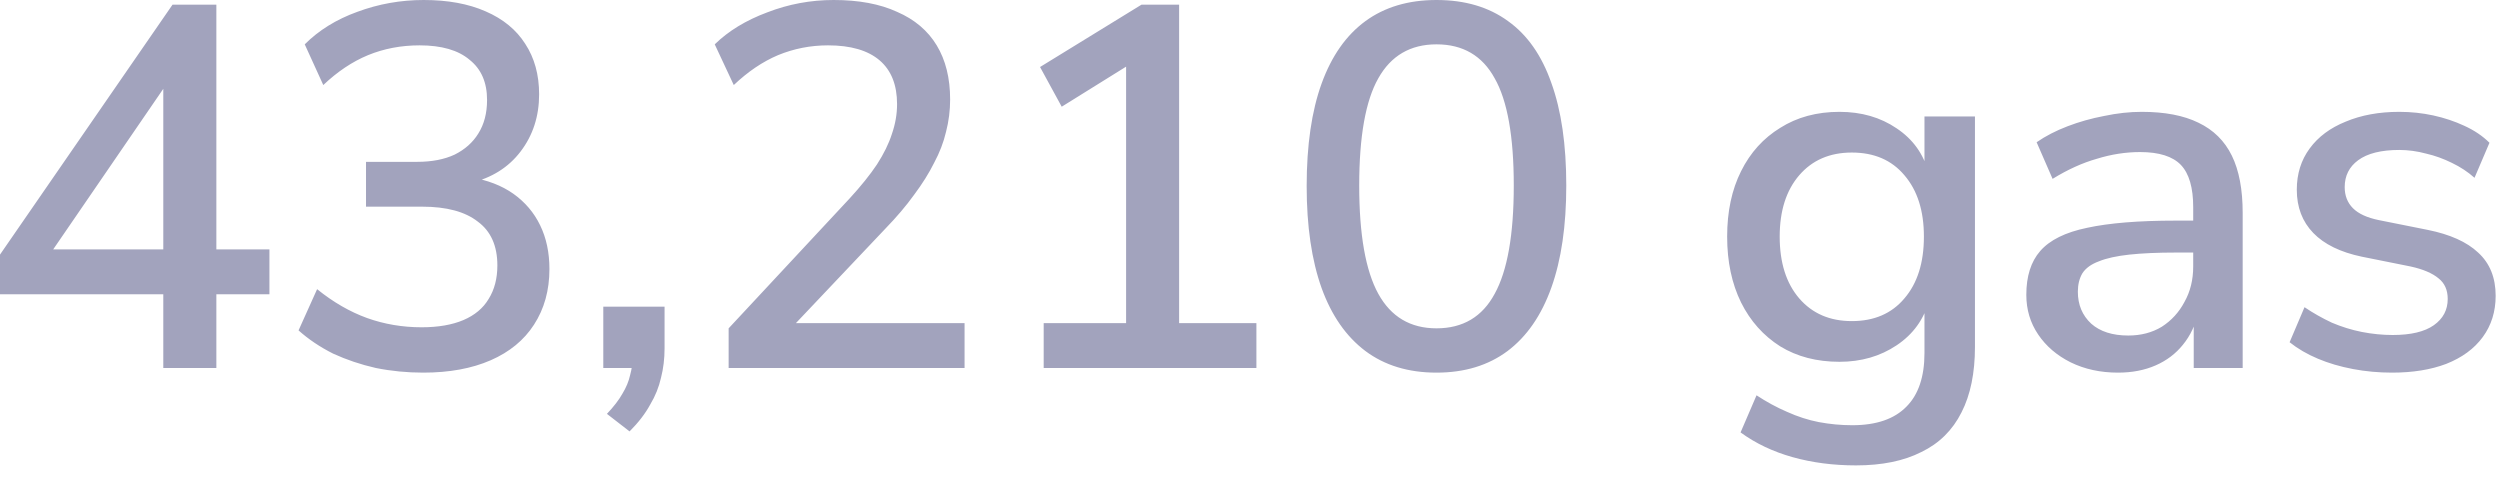 <?xml version="1.0" encoding="utf-8"?>
<svg xmlns="http://www.w3.org/2000/svg" fill="none" height="100%" overflow="visible" preserveAspectRatio="none" style="display: block;" viewBox="0 0 57 11" width="100%">
<path d="M3.723 8.39V6.71H0V5.805L3.934 0.106H4.933V5.687H6.143V6.71H4.933V8.39H3.723ZM3.723 5.687V1.563H4.04L0.986 6.017V5.687H3.723ZM9.649 8.496C9.281 8.496 8.921 8.461 8.569 8.39C8.224 8.312 7.899 8.202 7.594 8.062C7.296 7.912 7.034 7.736 6.807 7.533L7.23 6.593C7.598 6.89 7.977 7.109 8.369 7.251C8.76 7.391 9.175 7.462 9.614 7.462C9.99 7.462 10.307 7.407 10.565 7.298C10.823 7.188 11.016 7.027 11.141 6.816C11.274 6.604 11.34 6.349 11.34 6.052C11.34 5.606 11.192 5.272 10.894 5.053C10.605 4.826 10.182 4.712 9.626 4.712H8.345V3.69H9.509C9.845 3.69 10.131 3.635 10.366 3.525C10.601 3.408 10.781 3.247 10.906 3.044C11.039 2.832 11.105 2.578 11.105 2.28C11.105 1.88 10.973 1.575 10.706 1.363C10.448 1.144 10.068 1.034 9.567 1.034C9.145 1.034 8.753 1.109 8.392 1.257C8.032 1.406 7.692 1.634 7.371 1.939L6.948 1.011C7.269 0.69 7.668 0.443 8.146 0.27C8.631 0.09 9.136 0 9.661 0C10.209 0 10.679 0.086 11.07 0.258C11.47 0.431 11.771 0.678 11.975 0.999C12.186 1.32 12.292 1.704 12.292 2.151C12.292 2.652 12.15 3.087 11.869 3.455C11.595 3.815 11.215 4.054 10.73 4.172V4.042C11.113 4.105 11.438 4.23 11.705 4.418C11.97 4.607 12.175 4.846 12.315 5.136C12.456 5.425 12.527 5.758 12.527 6.134C12.527 6.62 12.409 7.043 12.175 7.403C11.947 7.756 11.618 8.026 11.188 8.214C10.757 8.402 10.244 8.496 9.649 8.496ZM14.354 9.836L13.838 9.436C13.994 9.271 14.111 9.119 14.19 8.978C14.276 8.837 14.335 8.696 14.366 8.555C14.405 8.414 14.424 8.273 14.424 8.132L14.683 8.39H13.755V6.992H15.152V7.944C15.152 8.179 15.125 8.402 15.071 8.613C15.023 8.825 14.942 9.029 14.824 9.225C14.714 9.428 14.558 9.632 14.354 9.836ZM16.613 8.39V7.486L19.372 4.524C19.631 4.242 19.838 3.984 19.995 3.749C20.151 3.506 20.265 3.275 20.335 3.055C20.414 2.828 20.453 2.601 20.453 2.374C20.453 1.935 20.32 1.602 20.054 1.375C19.787 1.148 19.396 1.034 18.879 1.034C18.48 1.034 18.1 1.109 17.74 1.257C17.388 1.406 17.051 1.634 16.73 1.939L16.296 1.011C16.609 0.705 17.008 0.463 17.493 0.282C17.979 0.094 18.484 0 19.008 0C19.58 0 20.062 0.09 20.453 0.27C20.853 0.443 21.154 0.698 21.357 1.034C21.561 1.371 21.663 1.782 21.663 2.268C21.663 2.519 21.632 2.765 21.569 3.008C21.514 3.243 21.424 3.478 21.298 3.713C21.181 3.948 21.029 4.191 20.841 4.442C20.661 4.693 20.441 4.951 20.183 5.217L17.823 7.709V7.368H21.992V8.39H16.613ZM23.796 8.39V7.368H25.675V1.14H26.285L24.207 2.433L23.713 1.528L26.027 0.106H26.884V7.368H28.646V8.39H23.796ZM32.752 8.496C32.11 8.496 31.57 8.331 31.131 8.003C30.693 7.673 30.36 7.196 30.133 6.569C29.906 5.934 29.792 5.159 29.792 4.242C29.792 3.31 29.906 2.53 30.133 1.904C30.36 1.277 30.693 0.803 31.131 0.482C31.57 0.161 32.11 0 32.752 0C33.402 0 33.946 0.161 34.384 0.482C34.823 0.795 35.152 1.265 35.371 1.892C35.598 2.519 35.711 3.298 35.711 4.23C35.711 5.147 35.598 5.922 35.371 6.557C35.144 7.192 34.811 7.673 34.373 8.003C33.934 8.331 33.394 8.496 32.752 8.496ZM32.752 7.486C33.355 7.486 33.797 7.223 34.079 6.698C34.369 6.173 34.514 5.35 34.514 4.23C34.514 3.11 34.369 2.295 34.079 1.786C33.797 1.27 33.355 1.011 32.752 1.011C32.157 1.011 31.714 1.27 31.425 1.786C31.136 2.295 30.99 3.11 30.99 4.23C30.99 5.35 31.136 6.173 31.425 6.698C31.714 7.223 32.157 7.486 32.752 7.486ZM42.316 10.611C41.799 10.611 41.317 10.548 40.871 10.423C40.425 10.298 40.029 10.11 39.685 9.859L40.049 9.013C40.276 9.162 40.507 9.288 40.742 9.389C40.985 9.499 41.228 9.577 41.47 9.624C41.721 9.671 41.975 9.695 42.233 9.695C42.781 9.695 43.192 9.553 43.467 9.271C43.74 8.998 43.878 8.59 43.878 8.05V6.851H43.983C43.865 7.282 43.619 7.622 43.243 7.873C42.868 8.124 42.433 8.249 41.94 8.249C41.423 8.249 40.973 8.132 40.589 7.897C40.206 7.654 39.908 7.321 39.697 6.898C39.485 6.467 39.379 5.966 39.379 5.394C39.379 4.822 39.485 4.325 39.697 3.902C39.908 3.478 40.206 3.15 40.589 2.915C40.973 2.672 41.423 2.55 41.94 2.55C42.441 2.55 42.875 2.676 43.243 2.926C43.619 3.177 43.862 3.518 43.971 3.948H43.878V2.656H45.029V7.908C45.029 8.504 44.927 9.002 44.723 9.401C44.519 9.808 44.214 10.11 43.807 10.306C43.408 10.509 42.911 10.611 42.316 10.611ZM42.221 7.321C42.731 7.321 43.13 7.149 43.42 6.804C43.717 6.459 43.865 5.989 43.865 5.394C43.865 4.806 43.717 4.34 43.42 3.995C43.13 3.65 42.731 3.478 42.221 3.478C41.721 3.478 41.321 3.65 41.023 3.995C40.726 4.34 40.577 4.806 40.577 5.394C40.577 5.989 40.726 6.459 41.023 6.804C41.321 7.149 41.721 7.321 42.221 7.321ZM48.29 8.496C47.891 8.496 47.531 8.418 47.21 8.261C46.897 8.104 46.65 7.893 46.47 7.626C46.29 7.36 46.2 7.059 46.2 6.722C46.2 6.299 46.305 5.966 46.517 5.723C46.736 5.472 47.092 5.296 47.586 5.194C48.087 5.085 48.76 5.03 49.606 5.03H50.158V5.758H49.618C49.195 5.758 48.838 5.774 48.549 5.805C48.26 5.837 48.028 5.887 47.856 5.958C47.684 6.021 47.558 6.11 47.48 6.228C47.41 6.345 47.375 6.487 47.375 6.651C47.375 6.949 47.477 7.192 47.68 7.38C47.883 7.56 48.165 7.65 48.525 7.65C48.815 7.65 49.07 7.583 49.289 7.45C49.508 7.309 49.68 7.122 49.805 6.886C49.938 6.651 50.005 6.381 50.005 6.076V4.724C50.005 4.277 49.911 3.956 49.724 3.76C49.536 3.565 49.226 3.467 48.795 3.467C48.467 3.467 48.138 3.518 47.809 3.62C47.48 3.713 47.143 3.866 46.799 4.078L46.435 3.243C46.639 3.102 46.873 2.981 47.14 2.879C47.406 2.777 47.684 2.699 47.974 2.644C48.271 2.581 48.557 2.55 48.831 2.55C49.356 2.55 49.786 2.632 50.123 2.797C50.467 2.961 50.721 3.212 50.886 3.549C51.051 3.885 51.133 4.321 51.133 4.853V8.39H50.017V7.109H50.123C50.06 7.399 49.943 7.65 49.77 7.861C49.606 8.065 49.398 8.222 49.148 8.331C48.897 8.441 48.611 8.496 48.29 8.496ZM54.54 8.496C54.235 8.496 53.937 8.469 53.647 8.414C53.357 8.359 53.091 8.281 52.849 8.179C52.606 8.077 52.39 7.952 52.203 7.803L52.543 7.004C52.739 7.137 52.947 7.254 53.166 7.357C53.385 7.45 53.612 7.521 53.847 7.568C54.089 7.615 54.324 7.638 54.552 7.638C54.967 7.638 55.28 7.564 55.491 7.415C55.702 7.266 55.808 7.067 55.808 6.816C55.808 6.612 55.738 6.455 55.597 6.345C55.456 6.228 55.245 6.138 54.963 6.076L53.847 5.852C53.361 5.75 52.993 5.57 52.743 5.312C52.492 5.053 52.367 4.724 52.367 4.325C52.367 3.964 52.465 3.65 52.661 3.385C52.856 3.118 53.13 2.915 53.483 2.773C53.835 2.625 54.242 2.55 54.704 2.55C54.971 2.55 55.229 2.578 55.479 2.632C55.73 2.687 55.965 2.765 56.184 2.867C56.411 2.97 56.603 3.099 56.76 3.255L56.419 4.054C56.27 3.921 56.098 3.807 55.902 3.713C55.714 3.62 55.519 3.549 55.315 3.502C55.111 3.447 54.908 3.419 54.704 3.419C54.289 3.419 53.976 3.498 53.765 3.654C53.562 3.804 53.459 4.007 53.459 4.266C53.459 4.461 53.522 4.622 53.647 4.747C53.772 4.873 53.968 4.963 54.235 5.018L55.35 5.241C55.859 5.343 56.243 5.515 56.501 5.758C56.768 6.001 56.901 6.33 56.901 6.745C56.901 7.105 56.802 7.419 56.607 7.685C56.411 7.952 56.133 8.155 55.773 8.297C55.42 8.43 55.01 8.496 54.54 8.496Z" fill="#A2A3BD" id="Vector"/>
</svg>